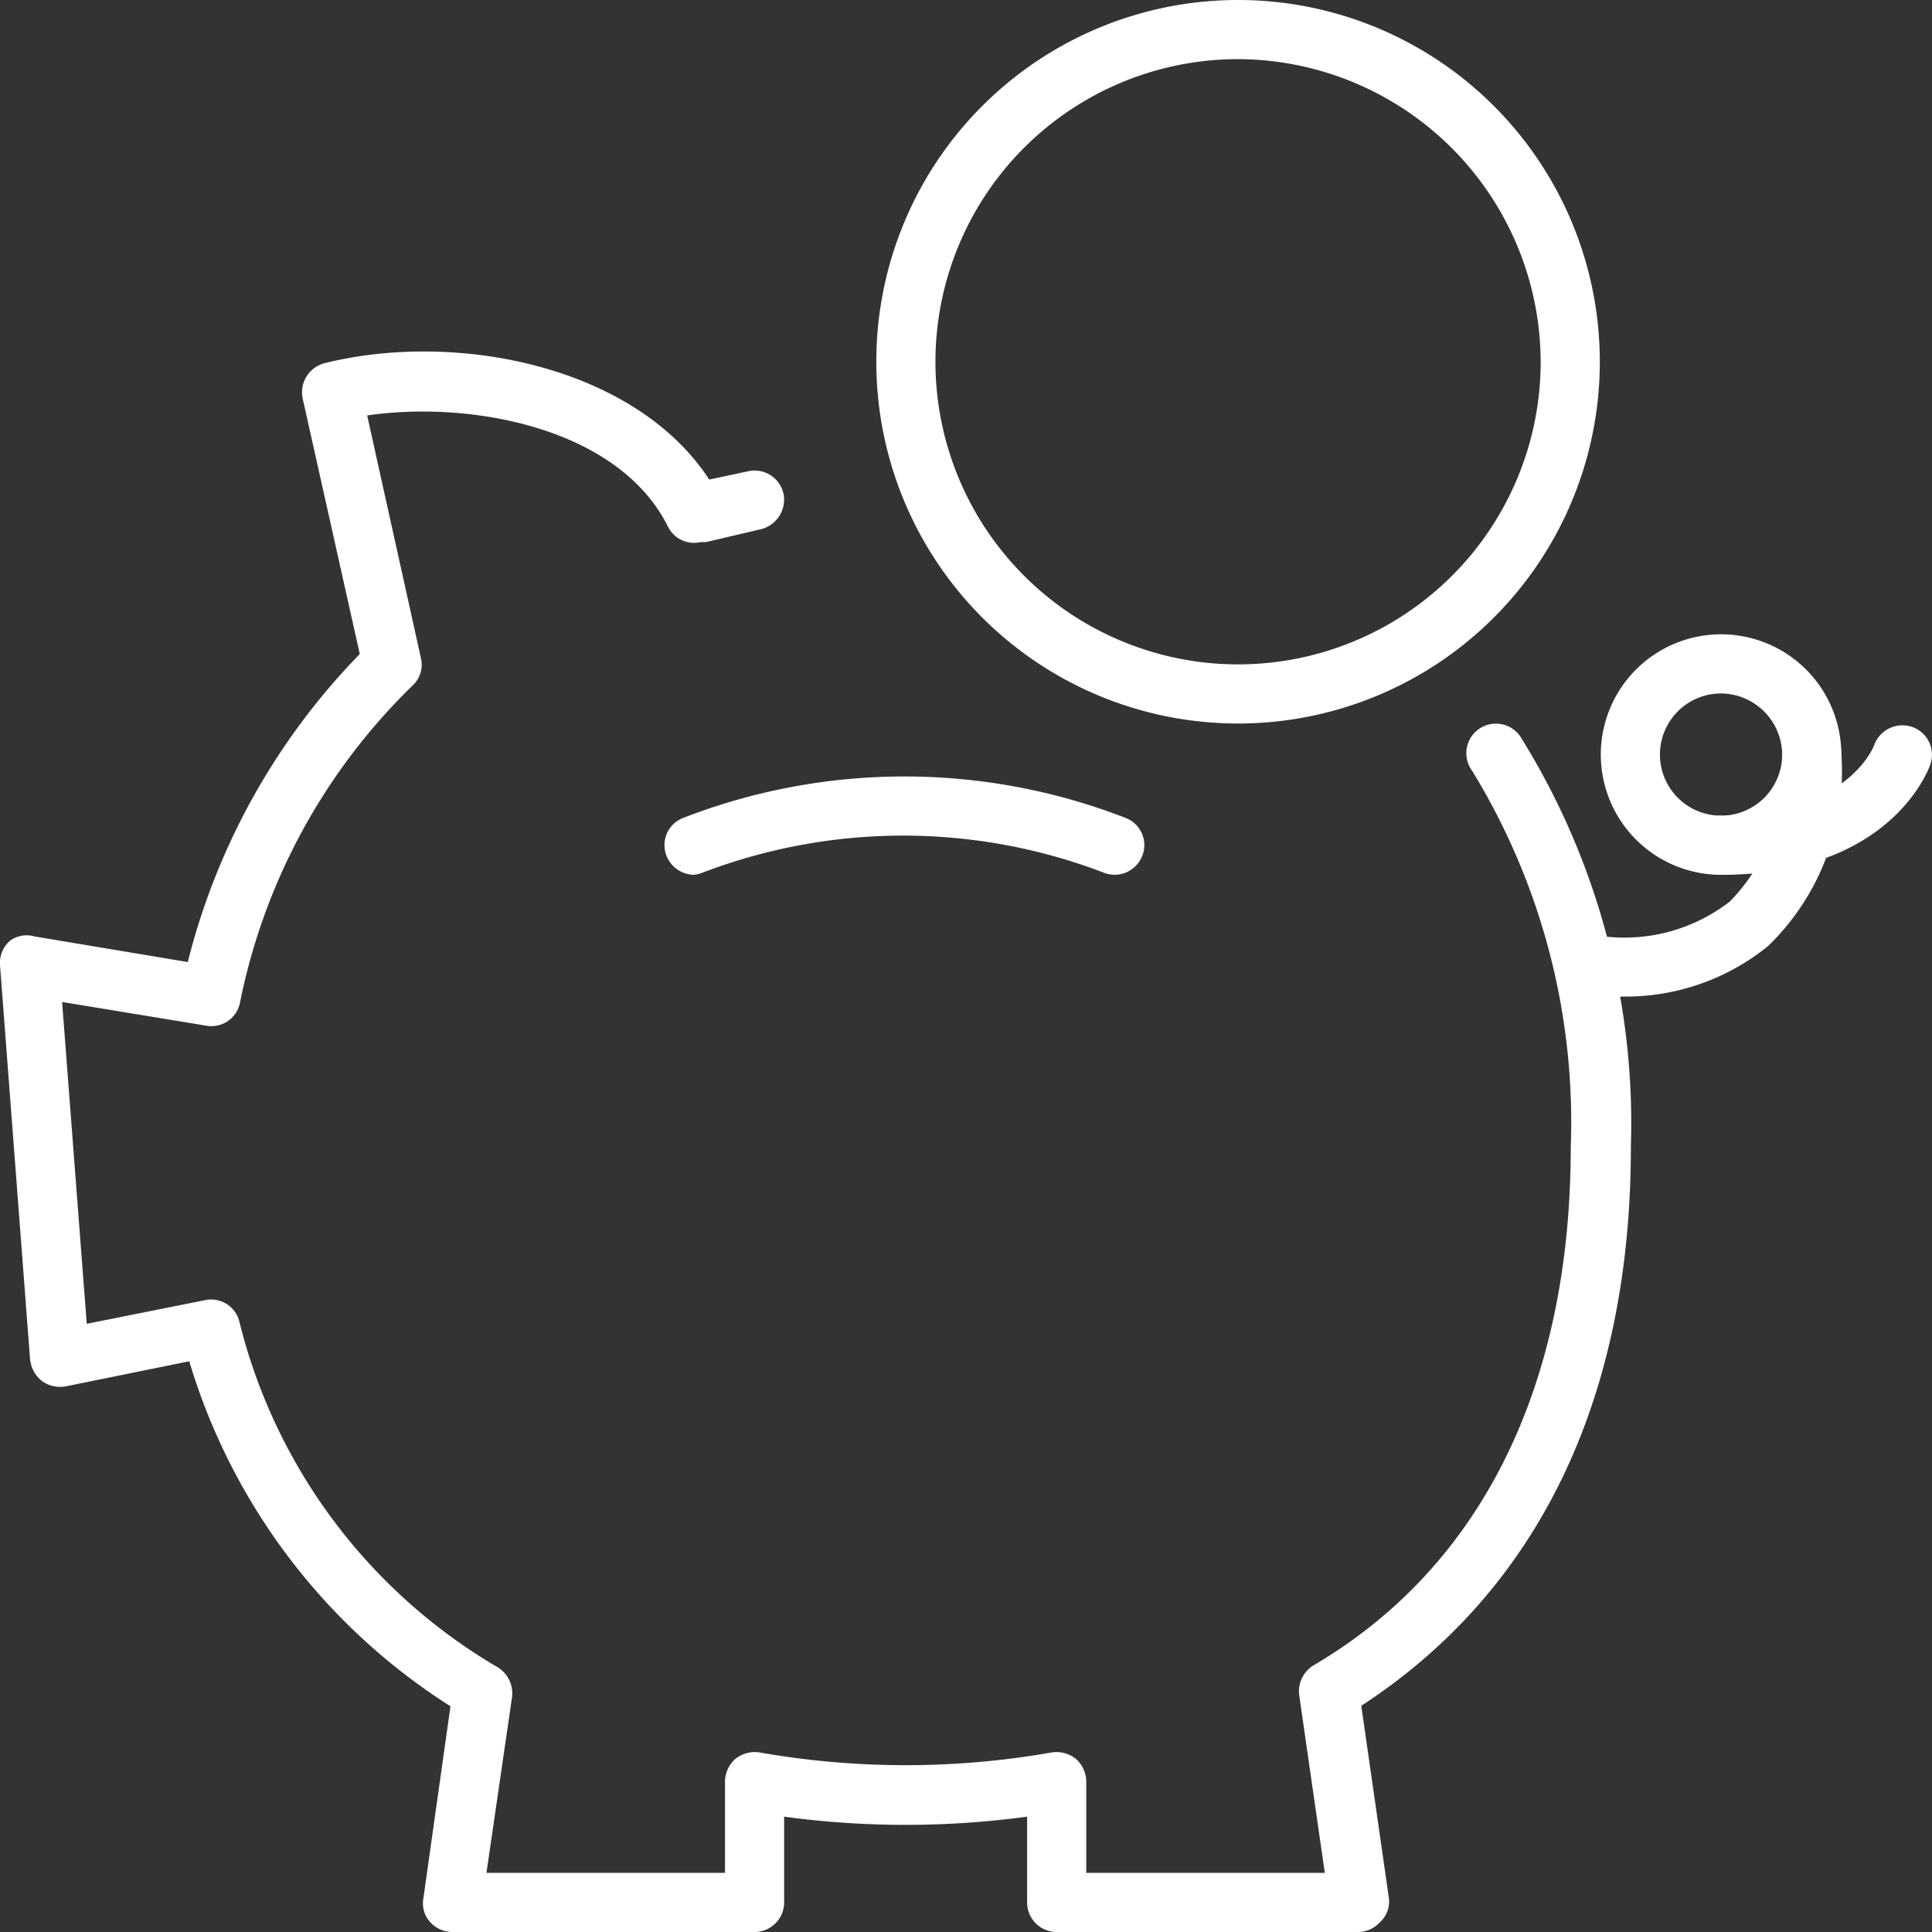 <svg xmlns="http://www.w3.org/2000/svg" viewBox="0 0 39.2 39.2"><rect x="0" y="0" width="39.2" height="39.2" fill="#333333" stroke="none"/><defs><style>.cls-1{fill:#fff;}</style></defs><g id="Livello_2" data-name="Livello 2"><g id="Livello_1-2" data-name="Livello 1"><g id="saving_time" data-name="saving time"><path class="cls-1" d="M25.12,14.68a7.34,7.34,0,1,1,7.34-7.34A7.34,7.34,0,0,1,25.12,14.68Zm0-13.48a6.14,6.14,0,1,0,6.14,6.14A6.16,6.16,0,0,0,25.12,1.2Z"/><path class="cls-1" d="M34.92,17.75a2.44,2.44,0,1,1,2.44-2.44A2.44,2.44,0,0,1,34.92,17.75Zm0-3.68a1.24,1.24,0,1,0,1.24,1.24A1.25,1.25,0,0,0,34.92,14.07Z"/><path class="cls-1" d="M34.92,17.75a.6.6,0,1,1,0-1.2c2.55,0,3.09-1.38,3.11-1.44a.61.61,0,0,1,.77-.36.6.6,0,0,1,.37.75C39.14,15.59,38.38,17.75,34.92,17.75Z"/><path class="cls-1" d="M32.92,20.22a3,3,0,0,1-.53,0A.6.6,0,0,1,32.55,19h0a3.49,3.49,0,0,0,2.55-.71,3.79,3.79,0,0,0,1.06-3,.6.6,0,0,1,1.2,0,4.93,4.93,0,0,1-1.48,3.9A4.58,4.58,0,0,1,32.92,20.22Z"/><path class="cls-1" d="M14.08,17.75a.61.61,0,0,1-.55-.37.59.59,0,0,1,.32-.78,12.4,12.4,0,0,1,9,0,.59.59,0,0,1,.32.78.6.6,0,0,1-.79.32,11.4,11.4,0,0,0-8.11,0A.69.69,0,0,1,14.08,17.75Z"/><path class="cls-1" d="M27.57,39.2H21.44a.6.6,0,0,1-.6-.6V36.86a18.38,18.38,0,0,1-4.93,0V38.6a.6.6,0,0,1-.6.6H9.18A.6.6,0,0,1,8.73,39a.56.56,0,0,1-.14-.48l.55-3.9a12.56,12.56,0,0,1-5.3-7l-2.51.51a.63.63,0,0,1-.48-.11.65.65,0,0,1-.24-.44l-.61-8a.6.6,0,0,1,.2-.49A.57.57,0,0,1,.7,19l3.11.52A13.74,13.74,0,0,1,7.3,13.27L6.14,8.08a.61.61,0,0,1,.44-.71c2.69-.67,6.31.06,7.81,2.36l.8-.17a.6.6,0,0,1,.71.47.62.62,0,0,1-.47.71L14.32,11l-.11,0a.59.59,0,0,1-.66-.32c-1-2-4-2.56-6.1-2.25l1.09,4.92a.58.58,0,0,1-.18.57,12.36,12.36,0,0,0-3.49,6.42.59.59,0,0,1-.69.47l-2.92-.48.5,6.53,2.4-.48a.59.59,0,0,1,.7.45,11.26,11.26,0,0,0,5.24,7,.62.62,0,0,1,.29.6L9.87,38h4.84V36.15a.62.62,0,0,1,.22-.47.63.63,0,0,1,.5-.12,17.11,17.11,0,0,0,5.89,0,.63.63,0,0,1,.5.12.62.62,0,0,1,.22.47V38h4.84l-.52-3.61a.62.62,0,0,1,.29-.6c3.41-2,5.22-5.68,5.22-10.51a13.64,13.64,0,0,0-2-7.64.6.6,0,1,1,1-.66,14.82,14.82,0,0,1,2.22,8.3c0,5.11-1.89,9-5.47,11.33l.56,3.9A.56.56,0,0,1,28,39,.6.6,0,0,1,27.57,39.2Z"/></g></g></g></svg>